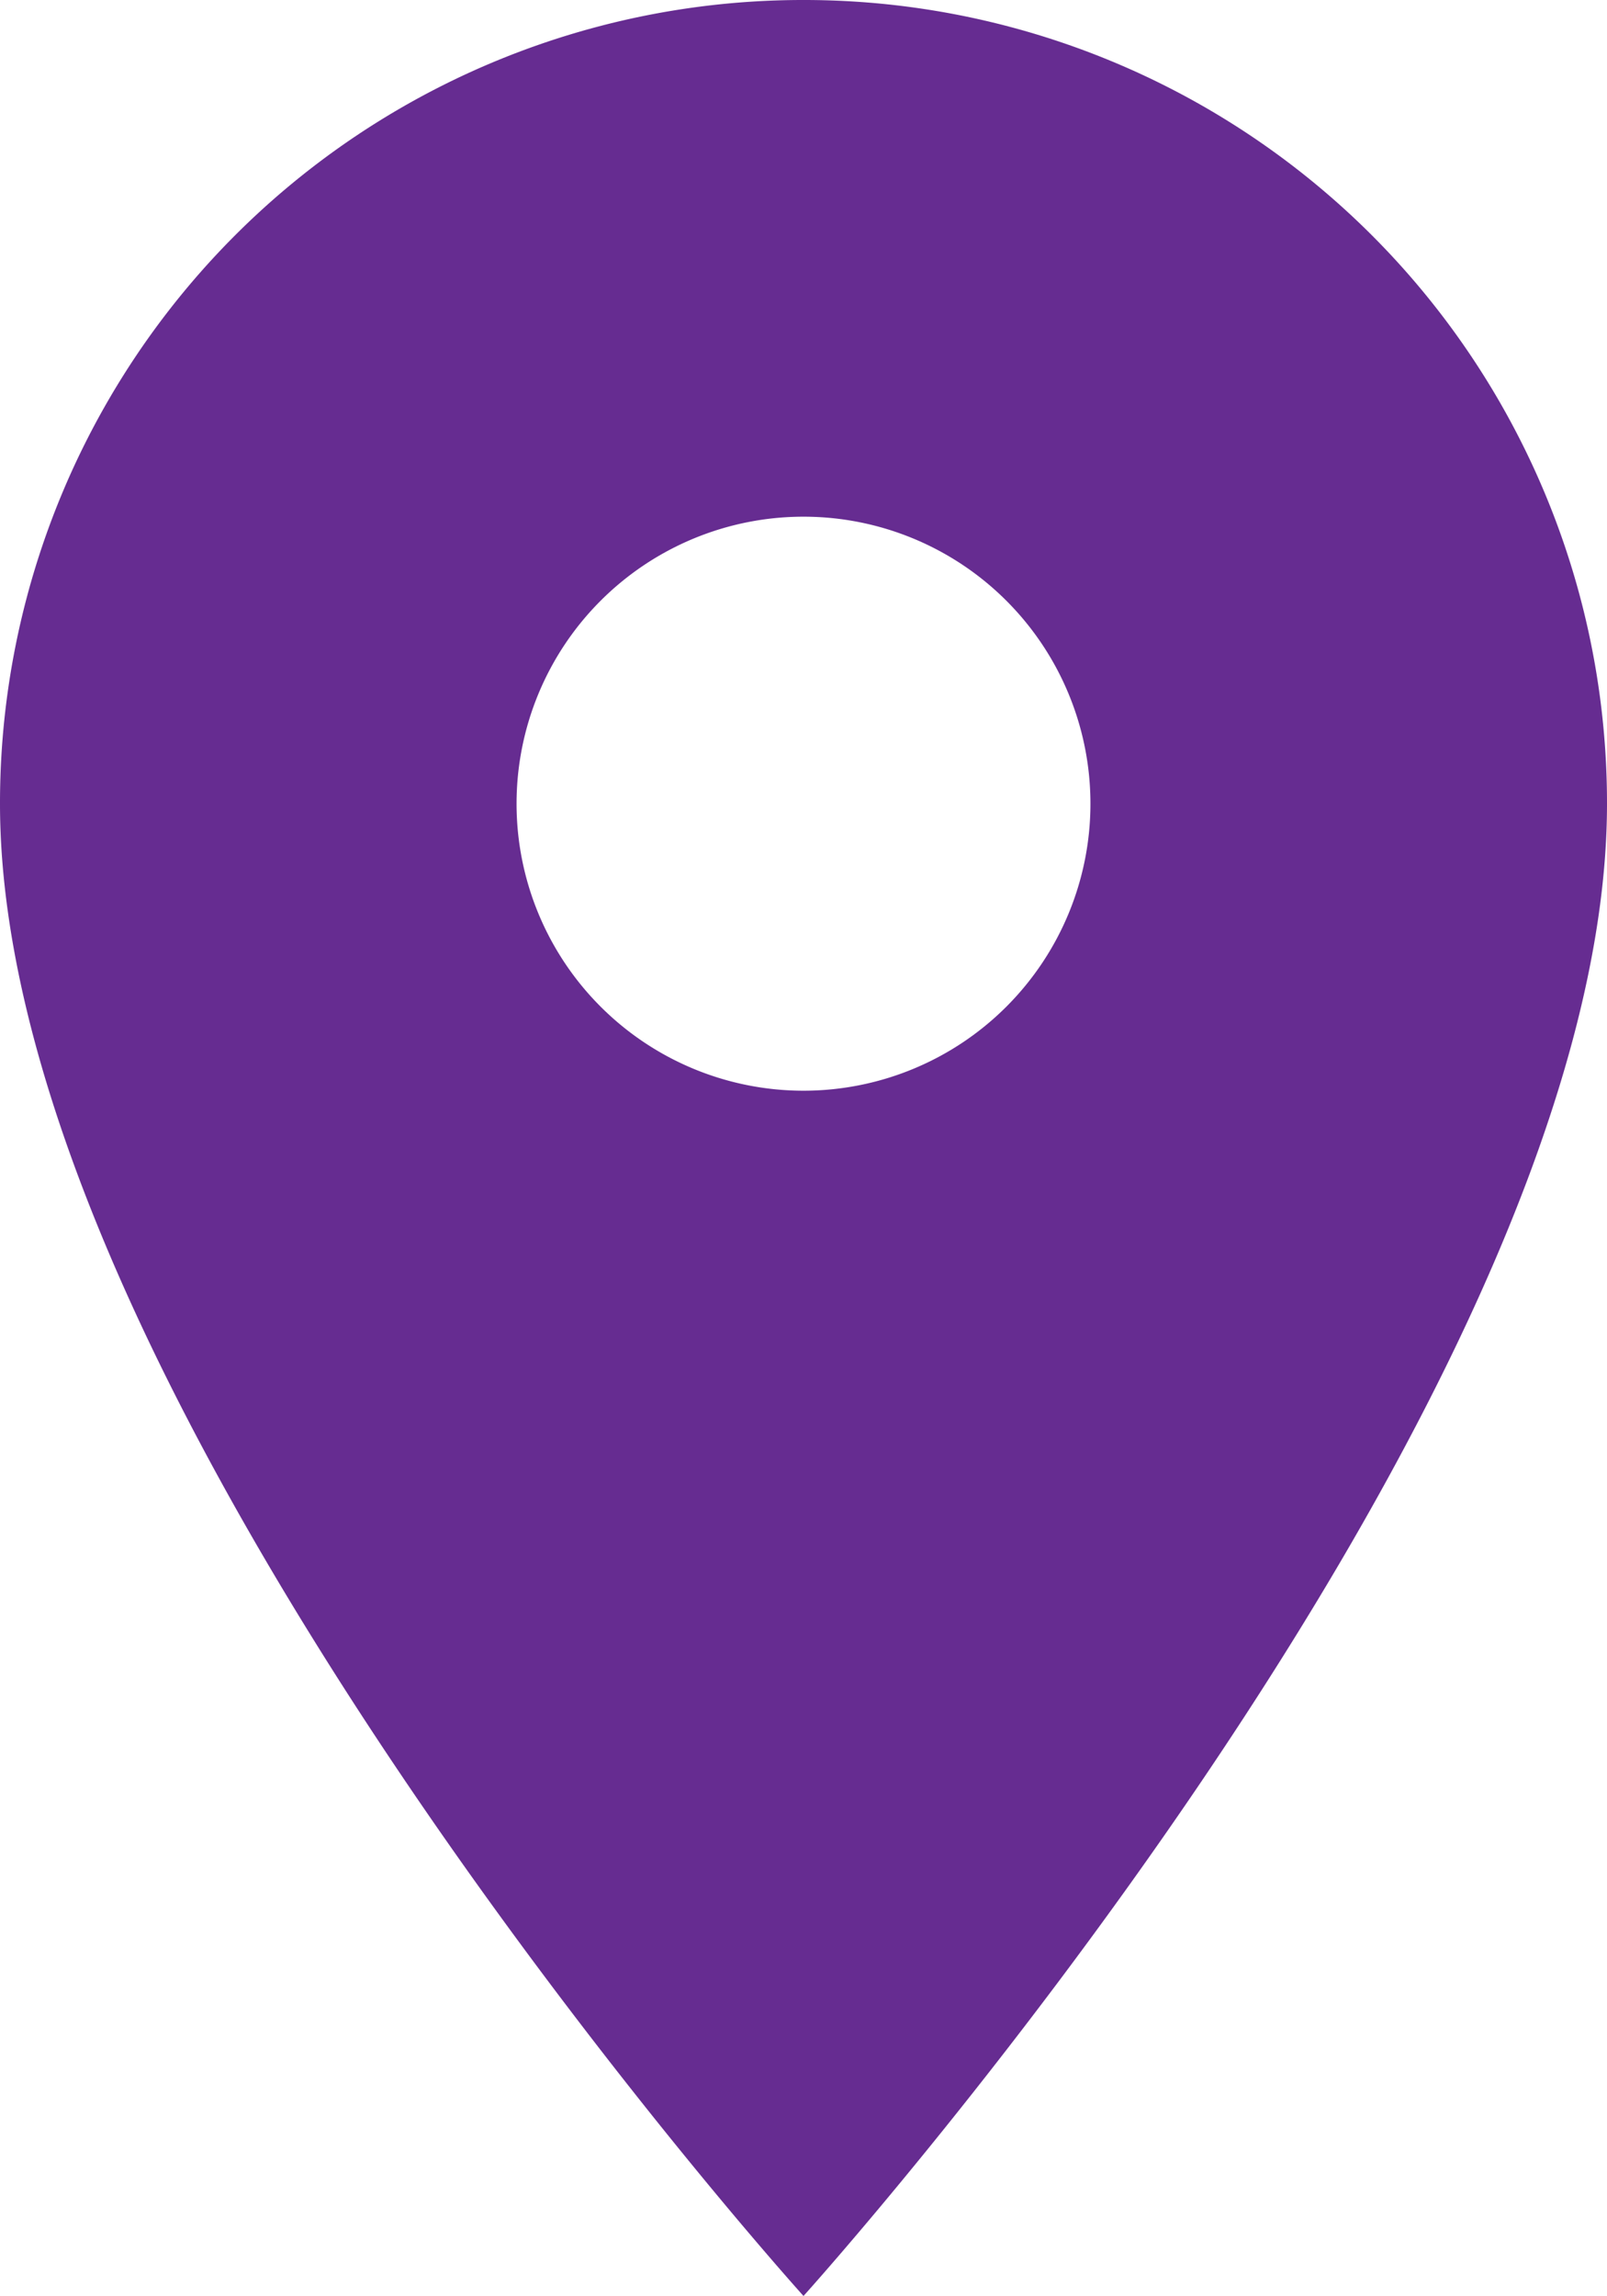 <svg xmlns="http://www.w3.org/2000/svg" width="14.326" height="20.466" viewBox="0 0 14.326 20.466">
  <path id="Icon_material-sharp-location-on" data-name="Icon material-sharp-location-on" d="M14.663,3A7.158,7.158,0,0,0,7.5,10.163c0,5.372,7.163,13.3,7.163,13.3s7.163-7.931,7.163-13.3A7.158,7.158,0,0,0,14.663,3Zm0,9.721a2.558,2.558,0,1,1,2.558-2.558,2.558,2.558,0,0,1-2.558,2.558Z" transform="translate(-7.5 -3)" fill="#662c91"/>
</svg>
